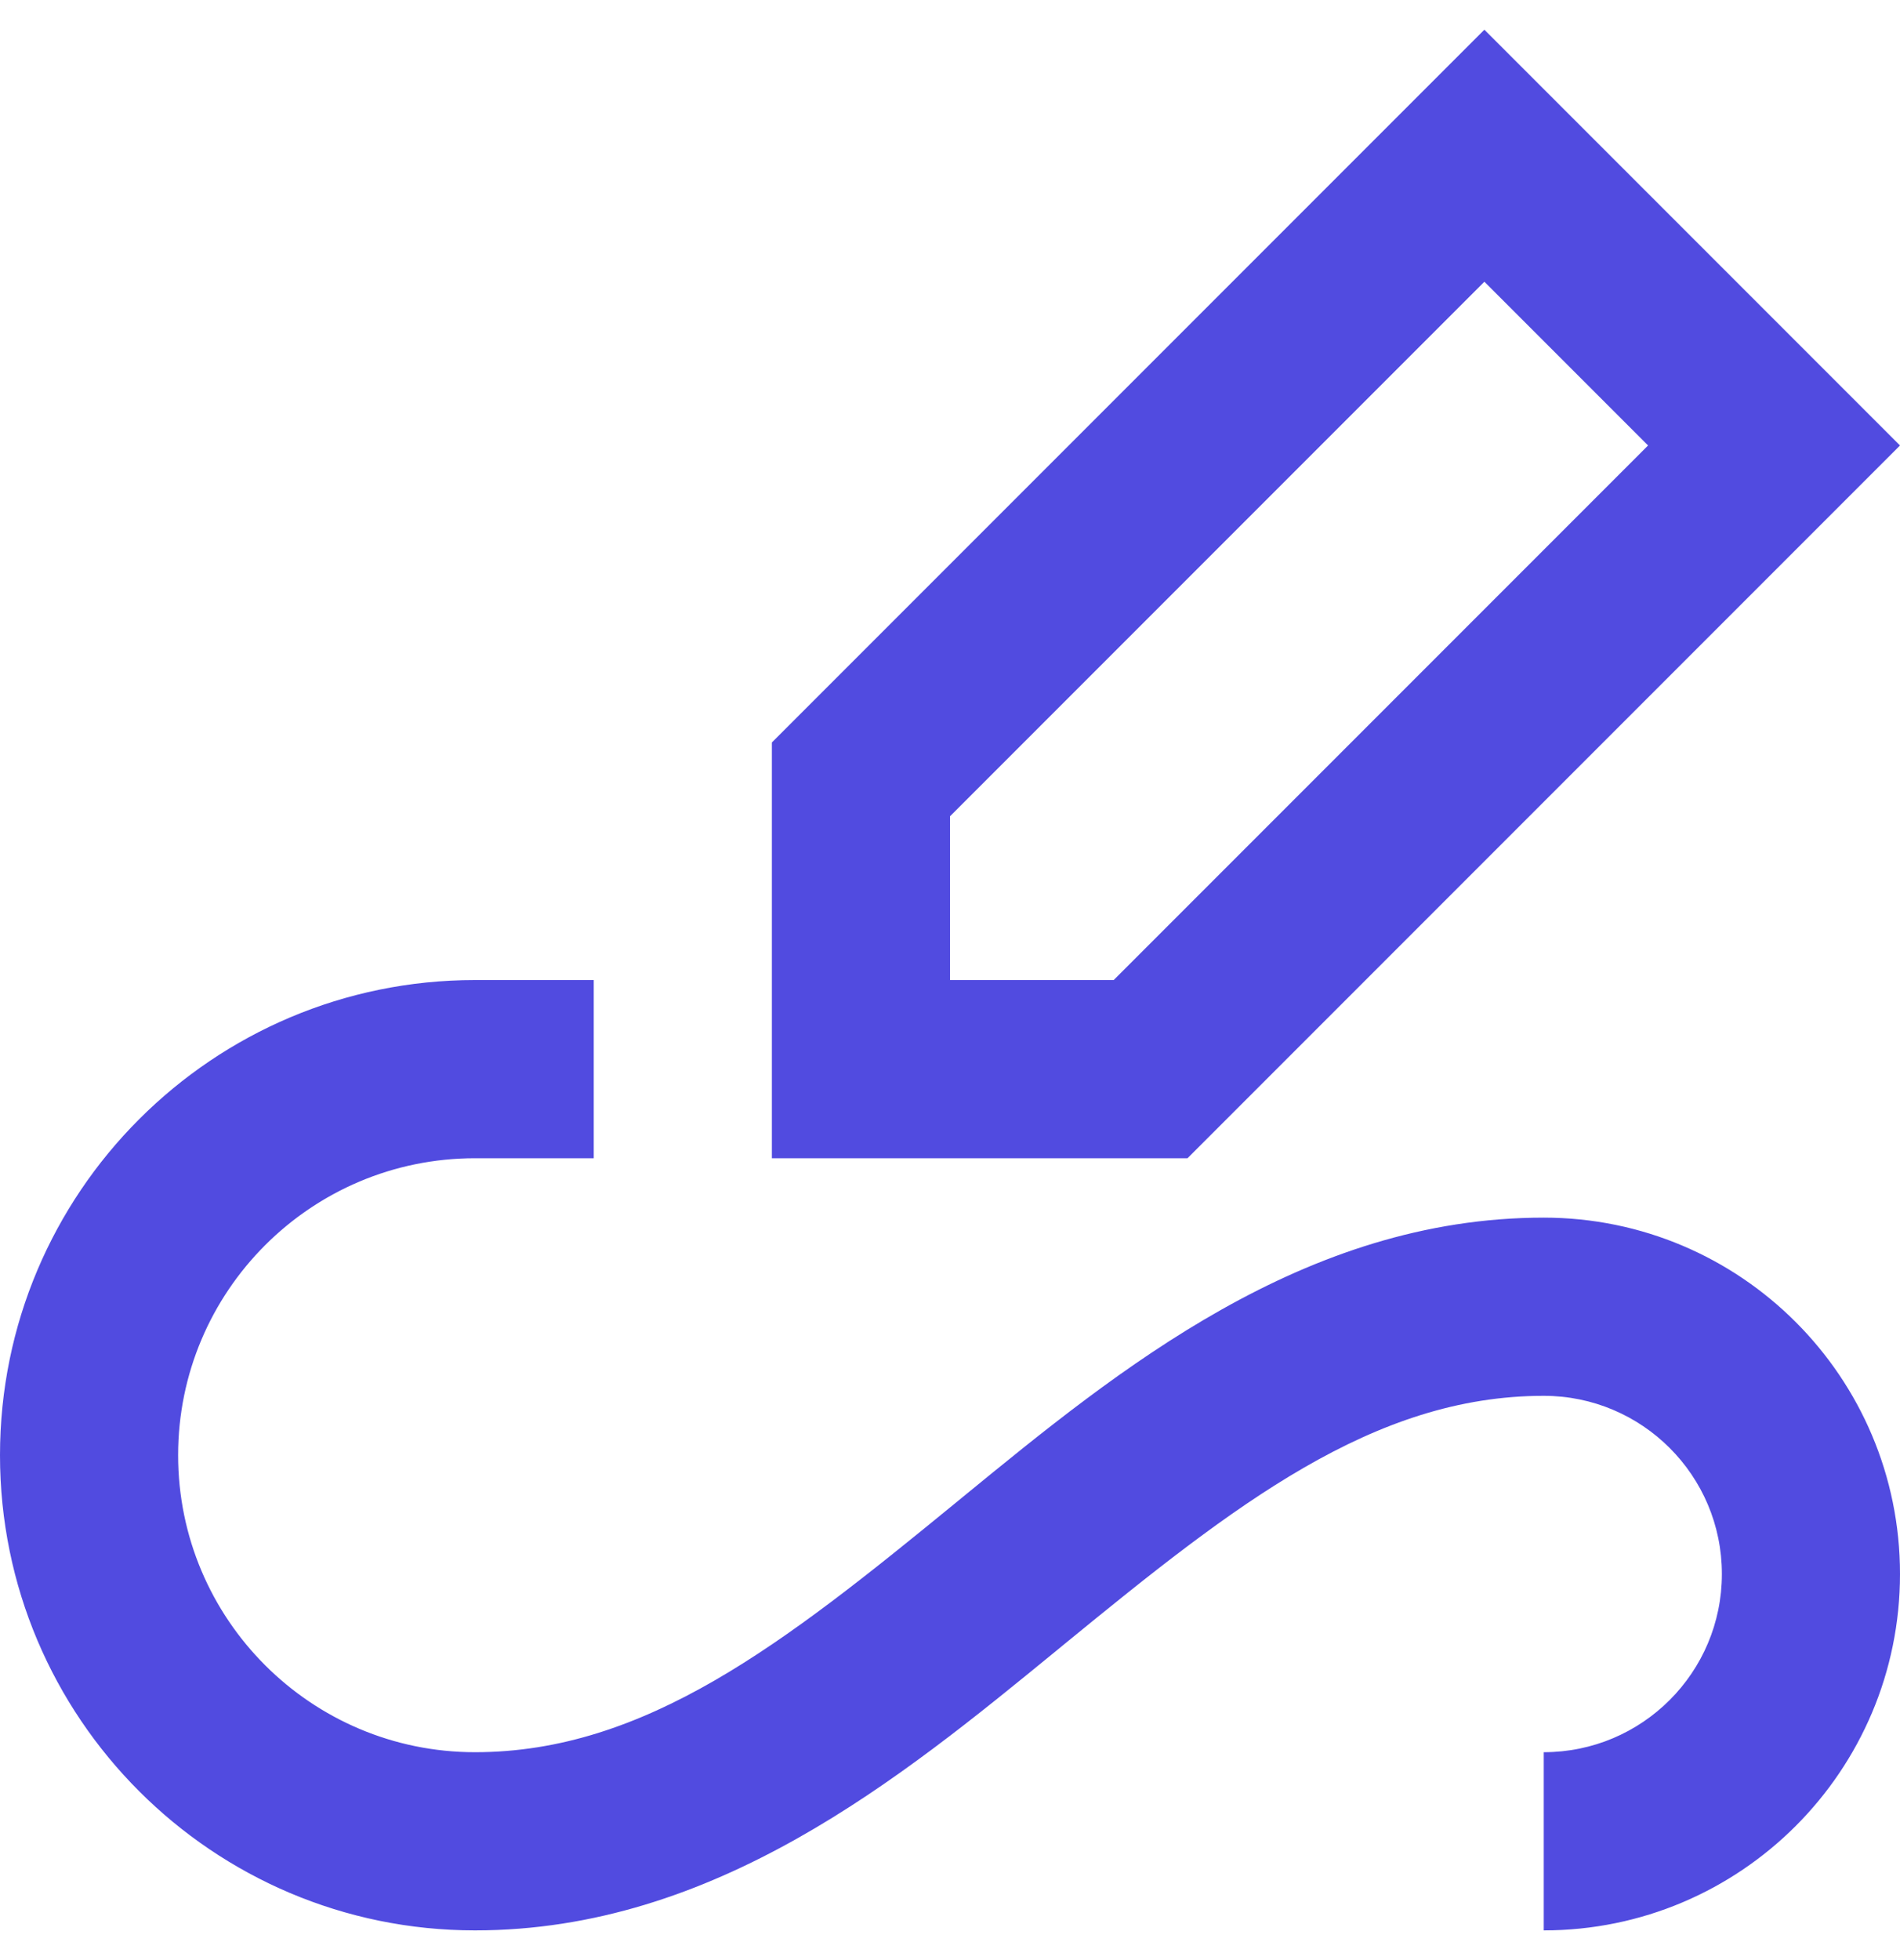 <svg width="32" height="33" viewBox="0 0 32 33" fill="none" xmlns="http://www.w3.org/2000/svg">
<path fill-rule="evenodd" clip-rule="evenodd" d="M25 0.5L13 12.5V19.5H20L32 7.5L25 0.5ZM16 16.5V13.743L25 4.743L27.757 7.5L18.757 16.5H16Z" fill="#514BE0"/>
<path d="M8 16.5C3.582 16.5 0 20.082 0 24.5C0 28.918 3.582 32.5 8 32.5C12.04 32.5 15.16 29.945 17.778 27.802L17.95 27.661C20.797 25.331 23.129 23.5 26 23.5C27.657 23.5 29 24.843 29 26.5C29 28.157 27.657 29.5 26 29.5V32.5C29.314 32.5 32 29.814 32 26.5C32 23.186 29.314 20.5 26 20.5C21.96 20.5 18.84 23.055 16.222 25.198L16.05 25.339C13.203 27.669 10.871 29.5 8 29.5C5.239 29.5 3 27.261 3 24.5C3 21.739 5.239 19.5 8 19.5H10V16.5H8Z" fill="#514BE0"/>
</svg>
